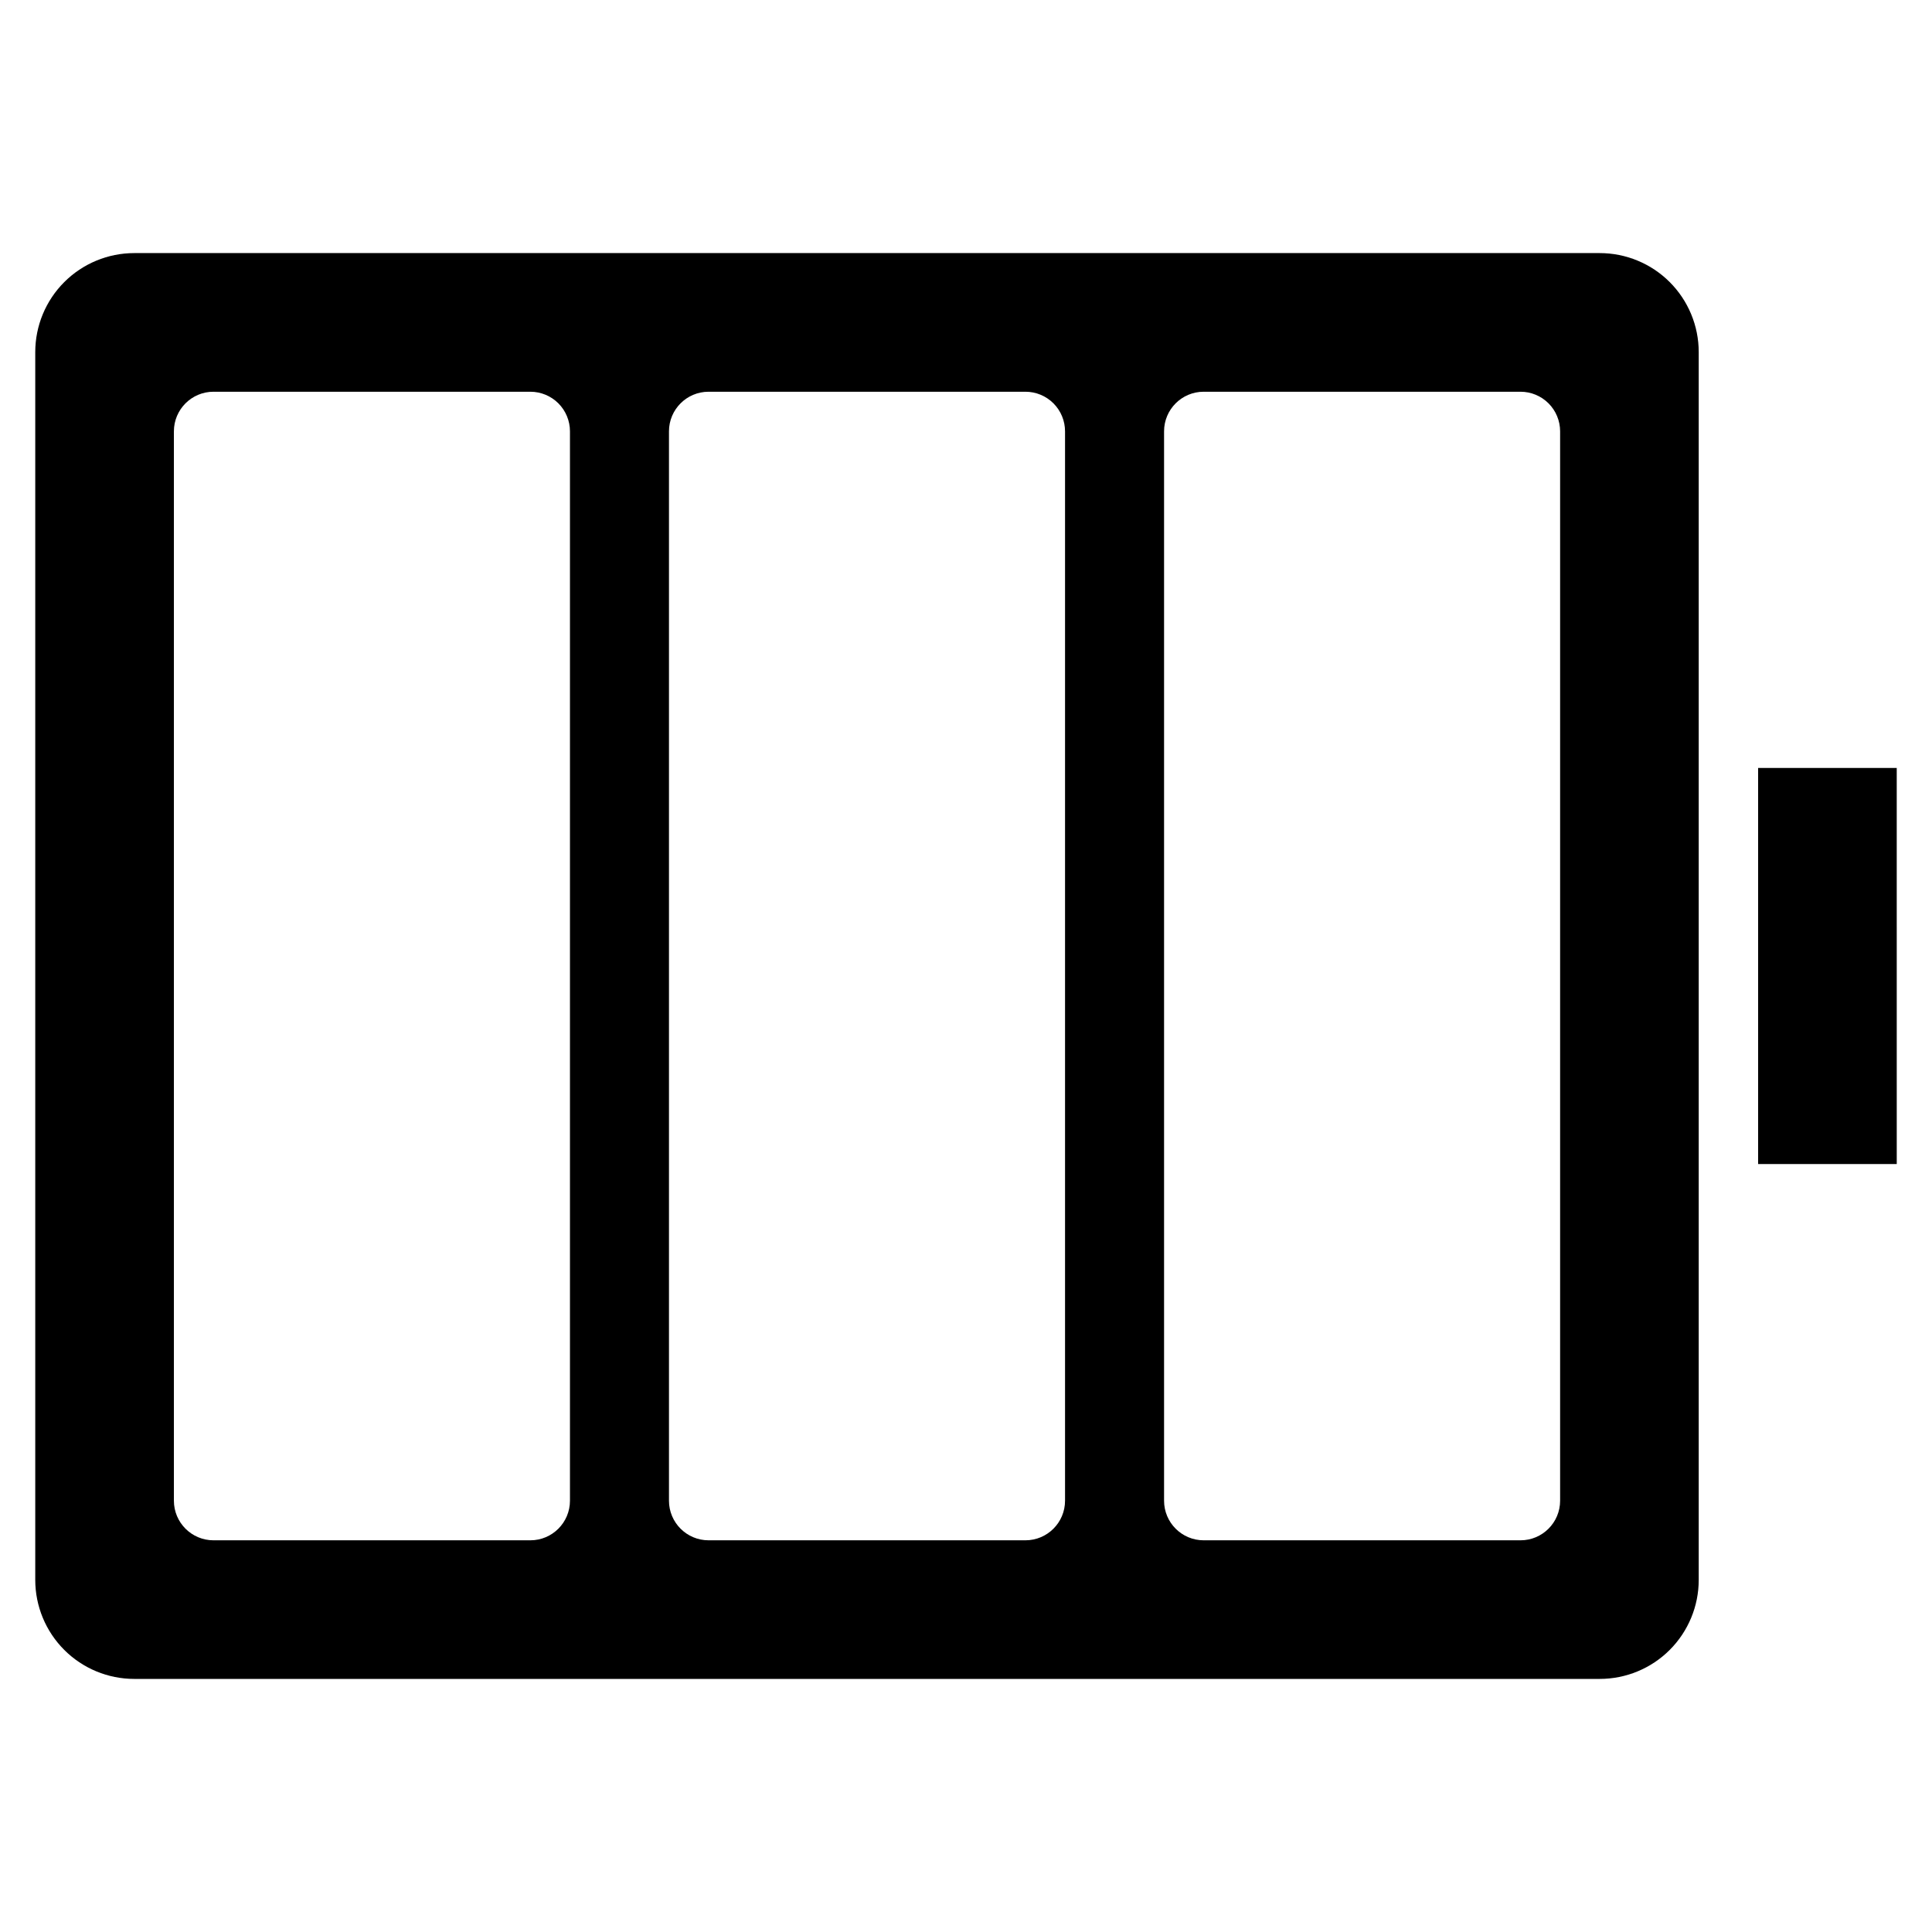 <?xml version="1.0" encoding="UTF-8"?>
<!-- The Best Svg Icon site in the world: iconSvg.co, Visit us! https://iconsvg.co -->
<svg fill="#000000" width="800px" height="800px" version="1.1" viewBox="144 144 512 512" xmlns="http://www.w3.org/2000/svg">
 <path d="m609.92 347.52h36.734l0.004 104.96h-36.738zm-41.984 241.41h-388.35c-6.961 0-13.633-2.762-18.555-7.684-4.922-4.922-7.688-11.598-7.688-18.555v-325.38c0-6.957 2.766-13.633 7.688-18.555 4.922-4.918 11.594-7.684 18.555-7.684h388.35c6.961 0 13.637 2.766 18.555 7.684 4.922 4.922 7.688 11.598 7.688 18.555v325.38c0 6.957-2.766 13.633-7.688 18.555-4.918 4.922-11.594 7.684-18.555 7.684zm-272.89-330.62c0-2.781-1.105-5.453-3.074-7.422s-4.641-3.074-7.422-3.074h-83.969c-5.797 0-10.496 4.699-10.496 10.496v283.39c0 5.797 4.699 10.496 10.496 10.496h83.969c5.797 0 10.496-4.699 10.496-10.496zm131.2 0c0-2.781-1.105-5.453-3.074-7.422s-4.637-3.074-7.422-3.074h-83.969c-5.797 0-10.496 4.699-10.496 10.496v283.39c0 5.797 4.699 10.496 10.496 10.496h83.969c5.797 0 10.496-4.699 10.496-10.496zm131.2 0c0-2.781-1.105-5.453-3.074-7.422s-4.637-3.074-7.422-3.074h-83.965c-5.797 0-10.496 4.699-10.496 10.496v283.39c0 5.797 4.699 10.496 10.496 10.496h83.965c5.797 0 10.496-4.699 10.496-10.496z"/>
</svg>